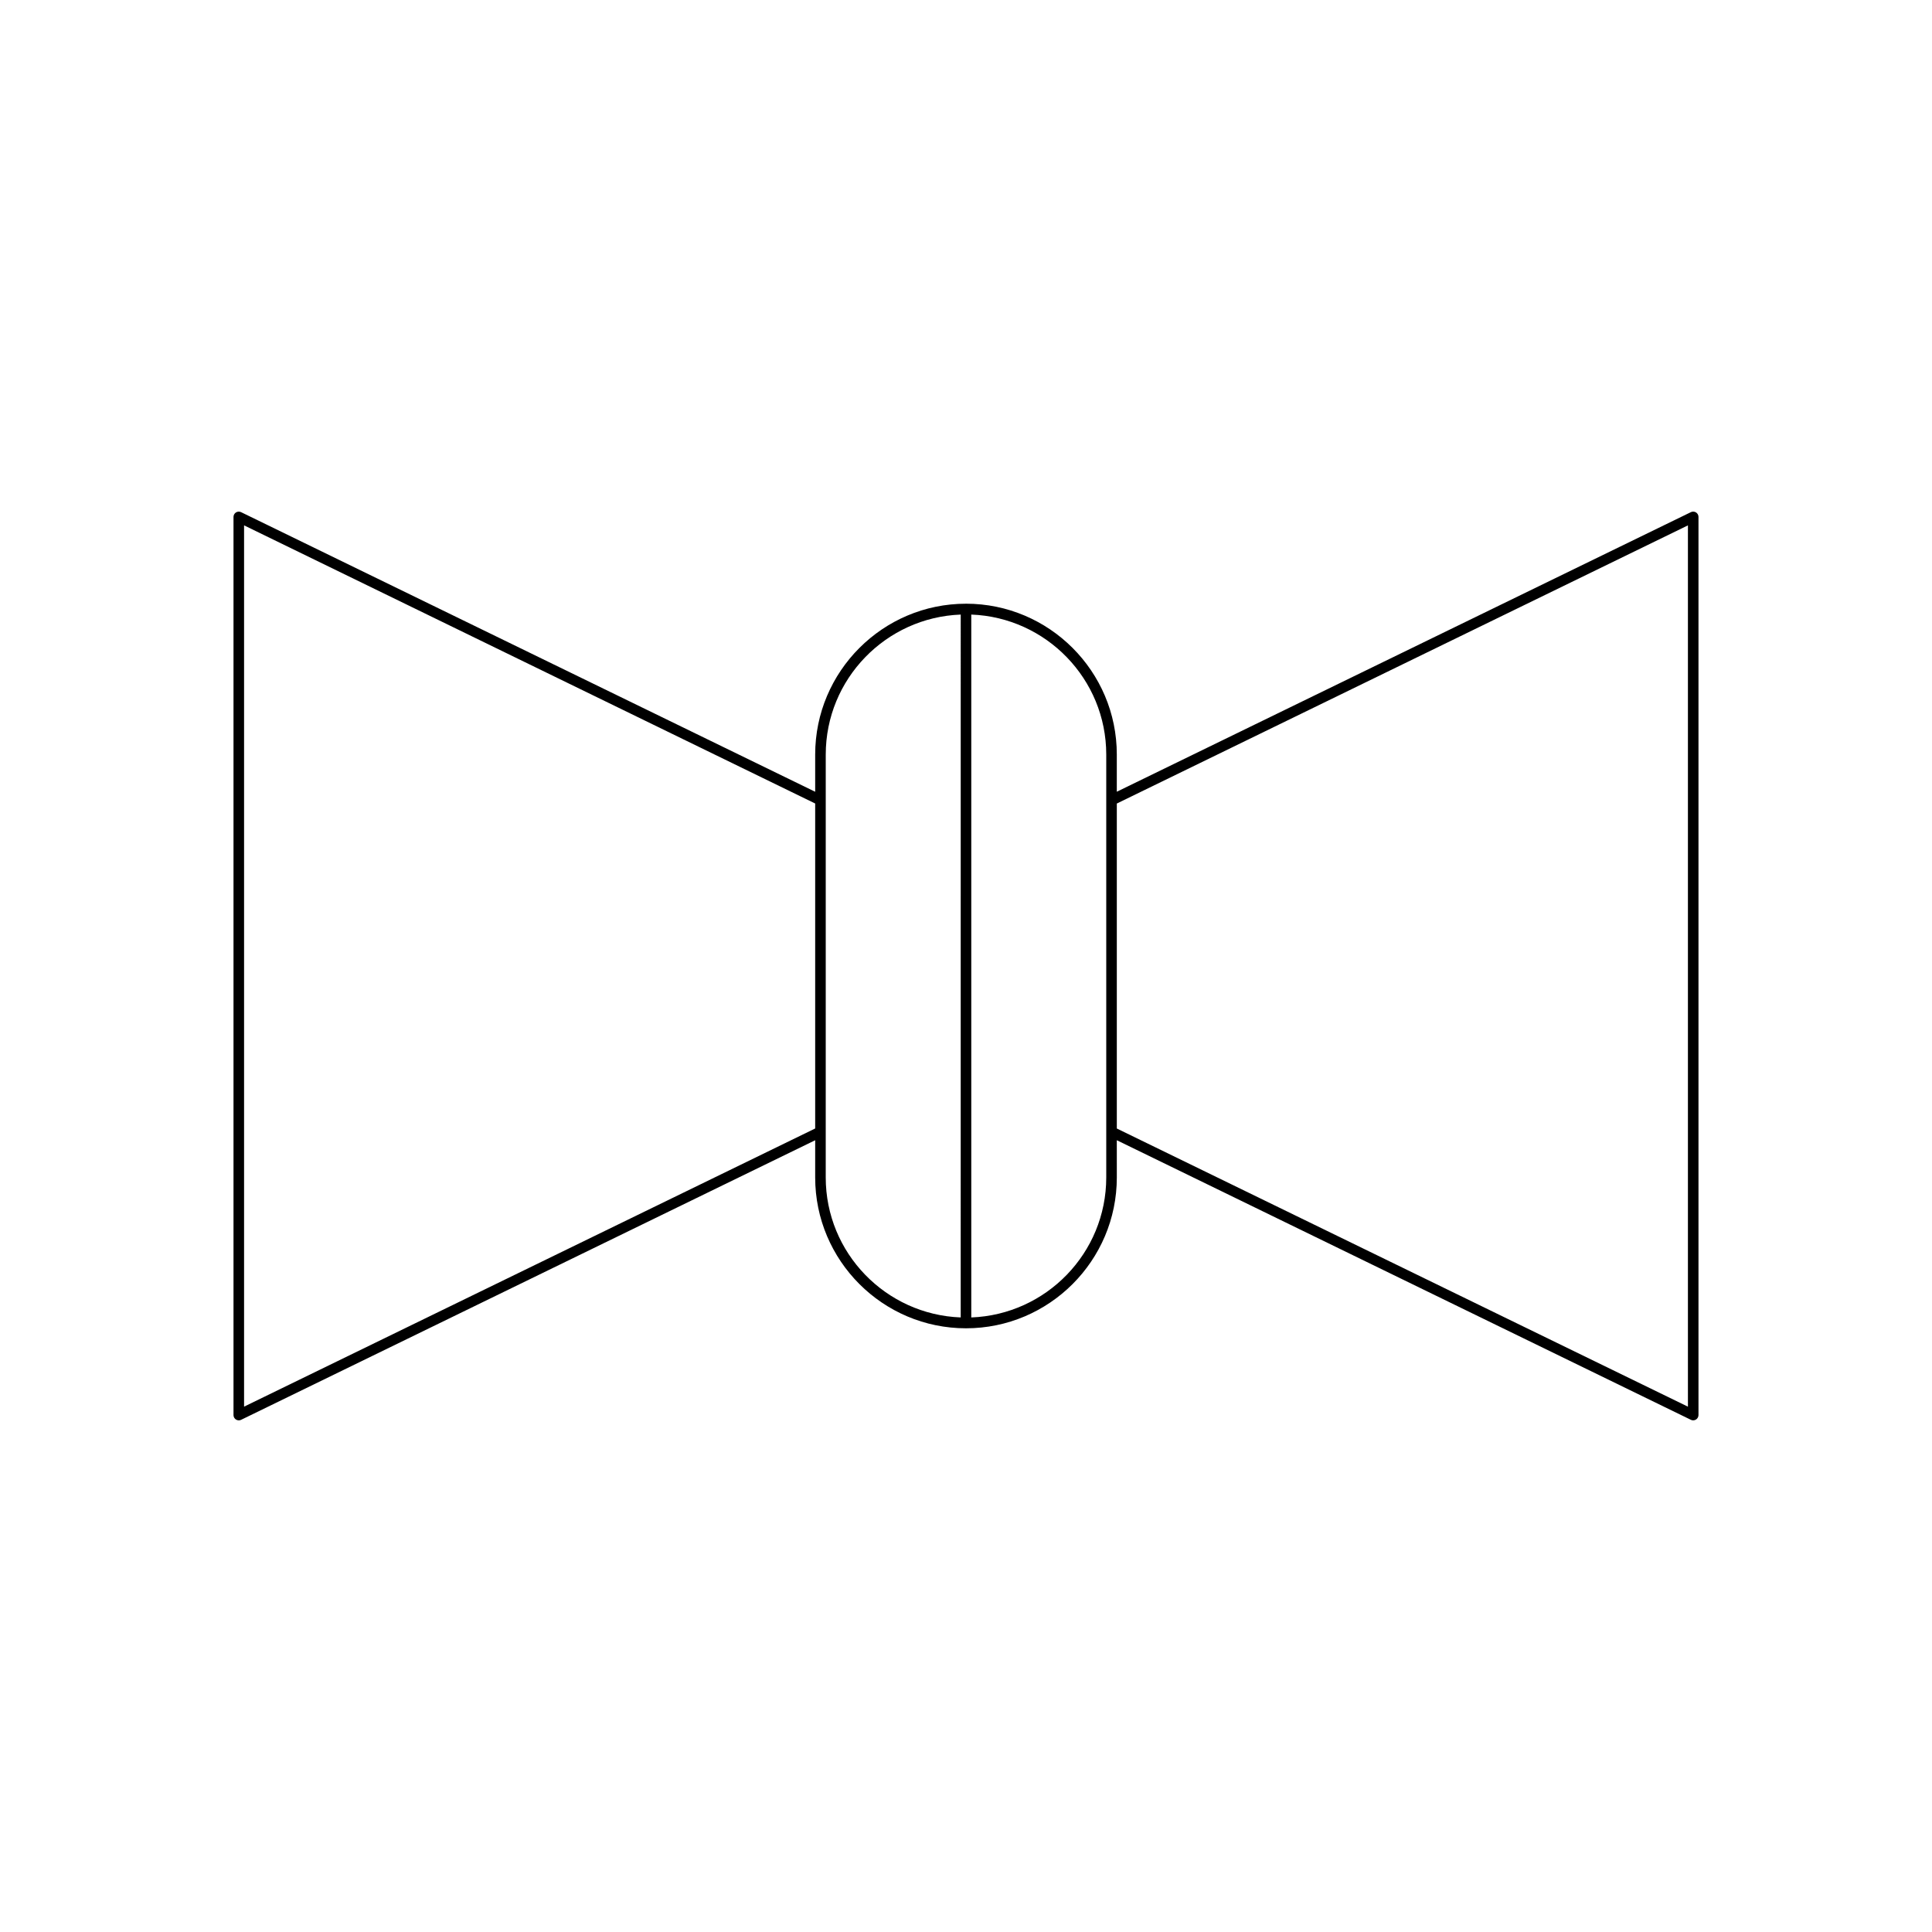 <?xml version="1.0" encoding="UTF-8"?>
<!-- Uploaded to: ICON Repo, www.iconrepo.com, Generator: ICON Repo Mixer Tools -->
<svg fill="#000000" width="800px" height="800px" version="1.1" viewBox="144 144 512 512" xmlns="http://www.w3.org/2000/svg">
 <path d="m400 303.99c-22.035 0-39.969 17.93-39.969 39.969v9.867l-152.14-74.098c-0.426-0.203-0.941-0.188-1.355 0.07-0.41 0.258-0.656 0.707-0.656 1.188v238.02c0 0.48 0.246 0.93 0.656 1.188 0.23 0.141 0.488 0.215 0.742 0.215 0.207 0 0.422-0.051 0.613-0.141l152.14-74.094v9.867c0 22.035 17.93 39.969 39.969 39.969 22.035 0 39.969-17.93 39.969-39.969l-0.004-9.871 152.14 74.094c0.191 0.094 0.406 0.141 0.613 0.141 0.258 0 0.516-0.07 0.742-0.215 0.41-0.258 0.656-0.707 0.656-1.188v-238.02c0-0.48-0.246-0.93-0.656-1.188-0.422-0.262-0.93-0.277-1.355-0.07l-152.14 74.094v-9.867c0-22.035-17.93-39.965-39.965-39.965zm-39.969 139.07-151.35 73.715v-233.55l151.35 73.711zm38.566 50.074c-19.844-0.746-35.77-17.074-35.77-37.098l0.004-112.07c0-20.023 15.926-36.352 35.77-37.098zm38.57-37.094c0 20.023-15.926 36.352-35.77 37.098v-186.27c19.844 0.746 35.77 17.074 35.77 37.098zm154.15-172.81v233.55l-151.35-73.715v-86.121z"/>
</svg>